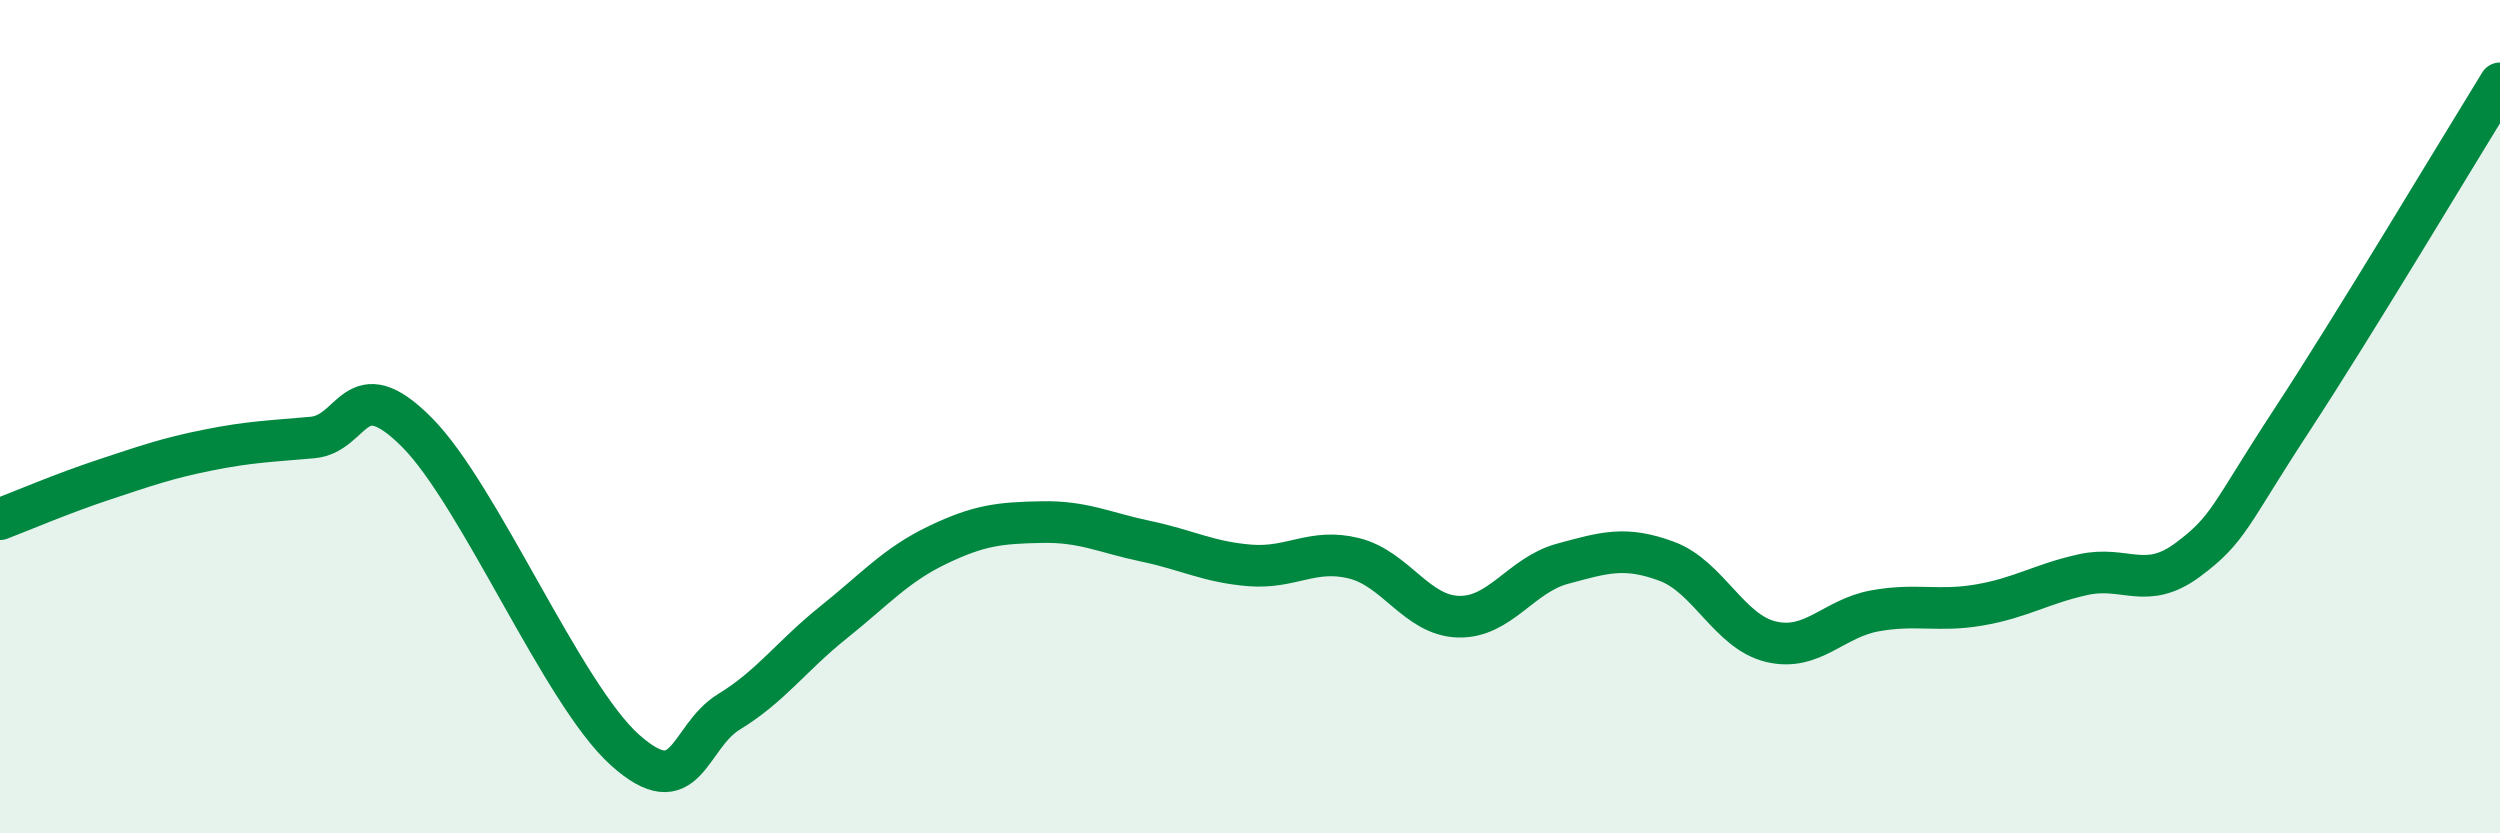 
    <svg width="60" height="20" viewBox="0 0 60 20" xmlns="http://www.w3.org/2000/svg">
      <path
        d="M 0,12.46 C 0.5,12.27 1.5,11.84 2.5,11.51 C 3.5,11.18 4,11 5,10.8 C 6,10.6 6.5,10.59 7.5,10.5 C 8.5,10.41 8.5,8.87 10,10.37 C 11.5,11.87 13.5,16.66 15,18 C 16.5,19.34 16.5,17.69 17.5,17.08 C 18.5,16.47 19,15.74 20,14.94 C 21,14.14 21.5,13.56 22.5,13.08 C 23.5,12.6 24,12.55 25,12.53 C 26,12.51 26.5,12.78 27.5,12.99 C 28.5,13.2 29,13.49 30,13.57 C 31,13.65 31.5,13.15 32.5,13.4 C 33.5,13.65 34,14.77 35,14.8 C 36,14.83 36.5,13.8 37.5,13.53 C 38.5,13.26 39,13.1 40,13.47 C 41,13.84 41.5,15.16 42.5,15.4 C 43.5,15.64 44,14.84 45,14.66 C 46,14.48 46.5,14.69 47.5,14.52 C 48.5,14.35 49,14.01 50,13.79 C 51,13.57 51.5,14.18 52.5,13.44 C 53.5,12.7 53.5,12.38 55,10.09 C 56.5,7.8 59,3.62 60,2L60 20L0 20Z"
        fill="#008740"
        opacity="0.1"
        stroke-linecap="round"
        stroke-linejoin="round"
      />
      <path
        d="M 0,12.46 C 0.5,12.27 1.5,11.84 2.5,11.51 C 3.5,11.18 4,11 5,10.8 C 6,10.6 6.5,10.59 7.5,10.5 C 8.5,10.41 8.5,8.87 10,10.37 C 11.5,11.87 13.5,16.66 15,18 C 16.5,19.34 16.5,17.69 17.5,17.08 C 18.5,16.47 19,15.74 20,14.94 C 21,14.14 21.5,13.56 22.5,13.08 C 23.5,12.6 24,12.55 25,12.53 C 26,12.51 26.5,12.78 27.5,12.99 C 28.5,13.2 29,13.49 30,13.57 C 31,13.65 31.5,13.15 32.5,13.4 C 33.5,13.65 34,14.77 35,14.8 C 36,14.83 36.5,13.8 37.5,13.53 C 38.5,13.26 39,13.1 40,13.47 C 41,13.84 41.5,15.16 42.5,15.4 C 43.5,15.64 44,14.84 45,14.66 C 46,14.48 46.5,14.69 47.5,14.52 C 48.5,14.35 49,14.01 50,13.79 C 51,13.57 51.5,14.18 52.5,13.44 C 53.5,12.7 53.5,12.38 55,10.09 C 56.5,7.8 59,3.62 60,2"
        stroke="#008740"
        stroke-width="1"
        fill="none"
        stroke-linecap="round"
        stroke-linejoin="round"
      />
    </svg>
  